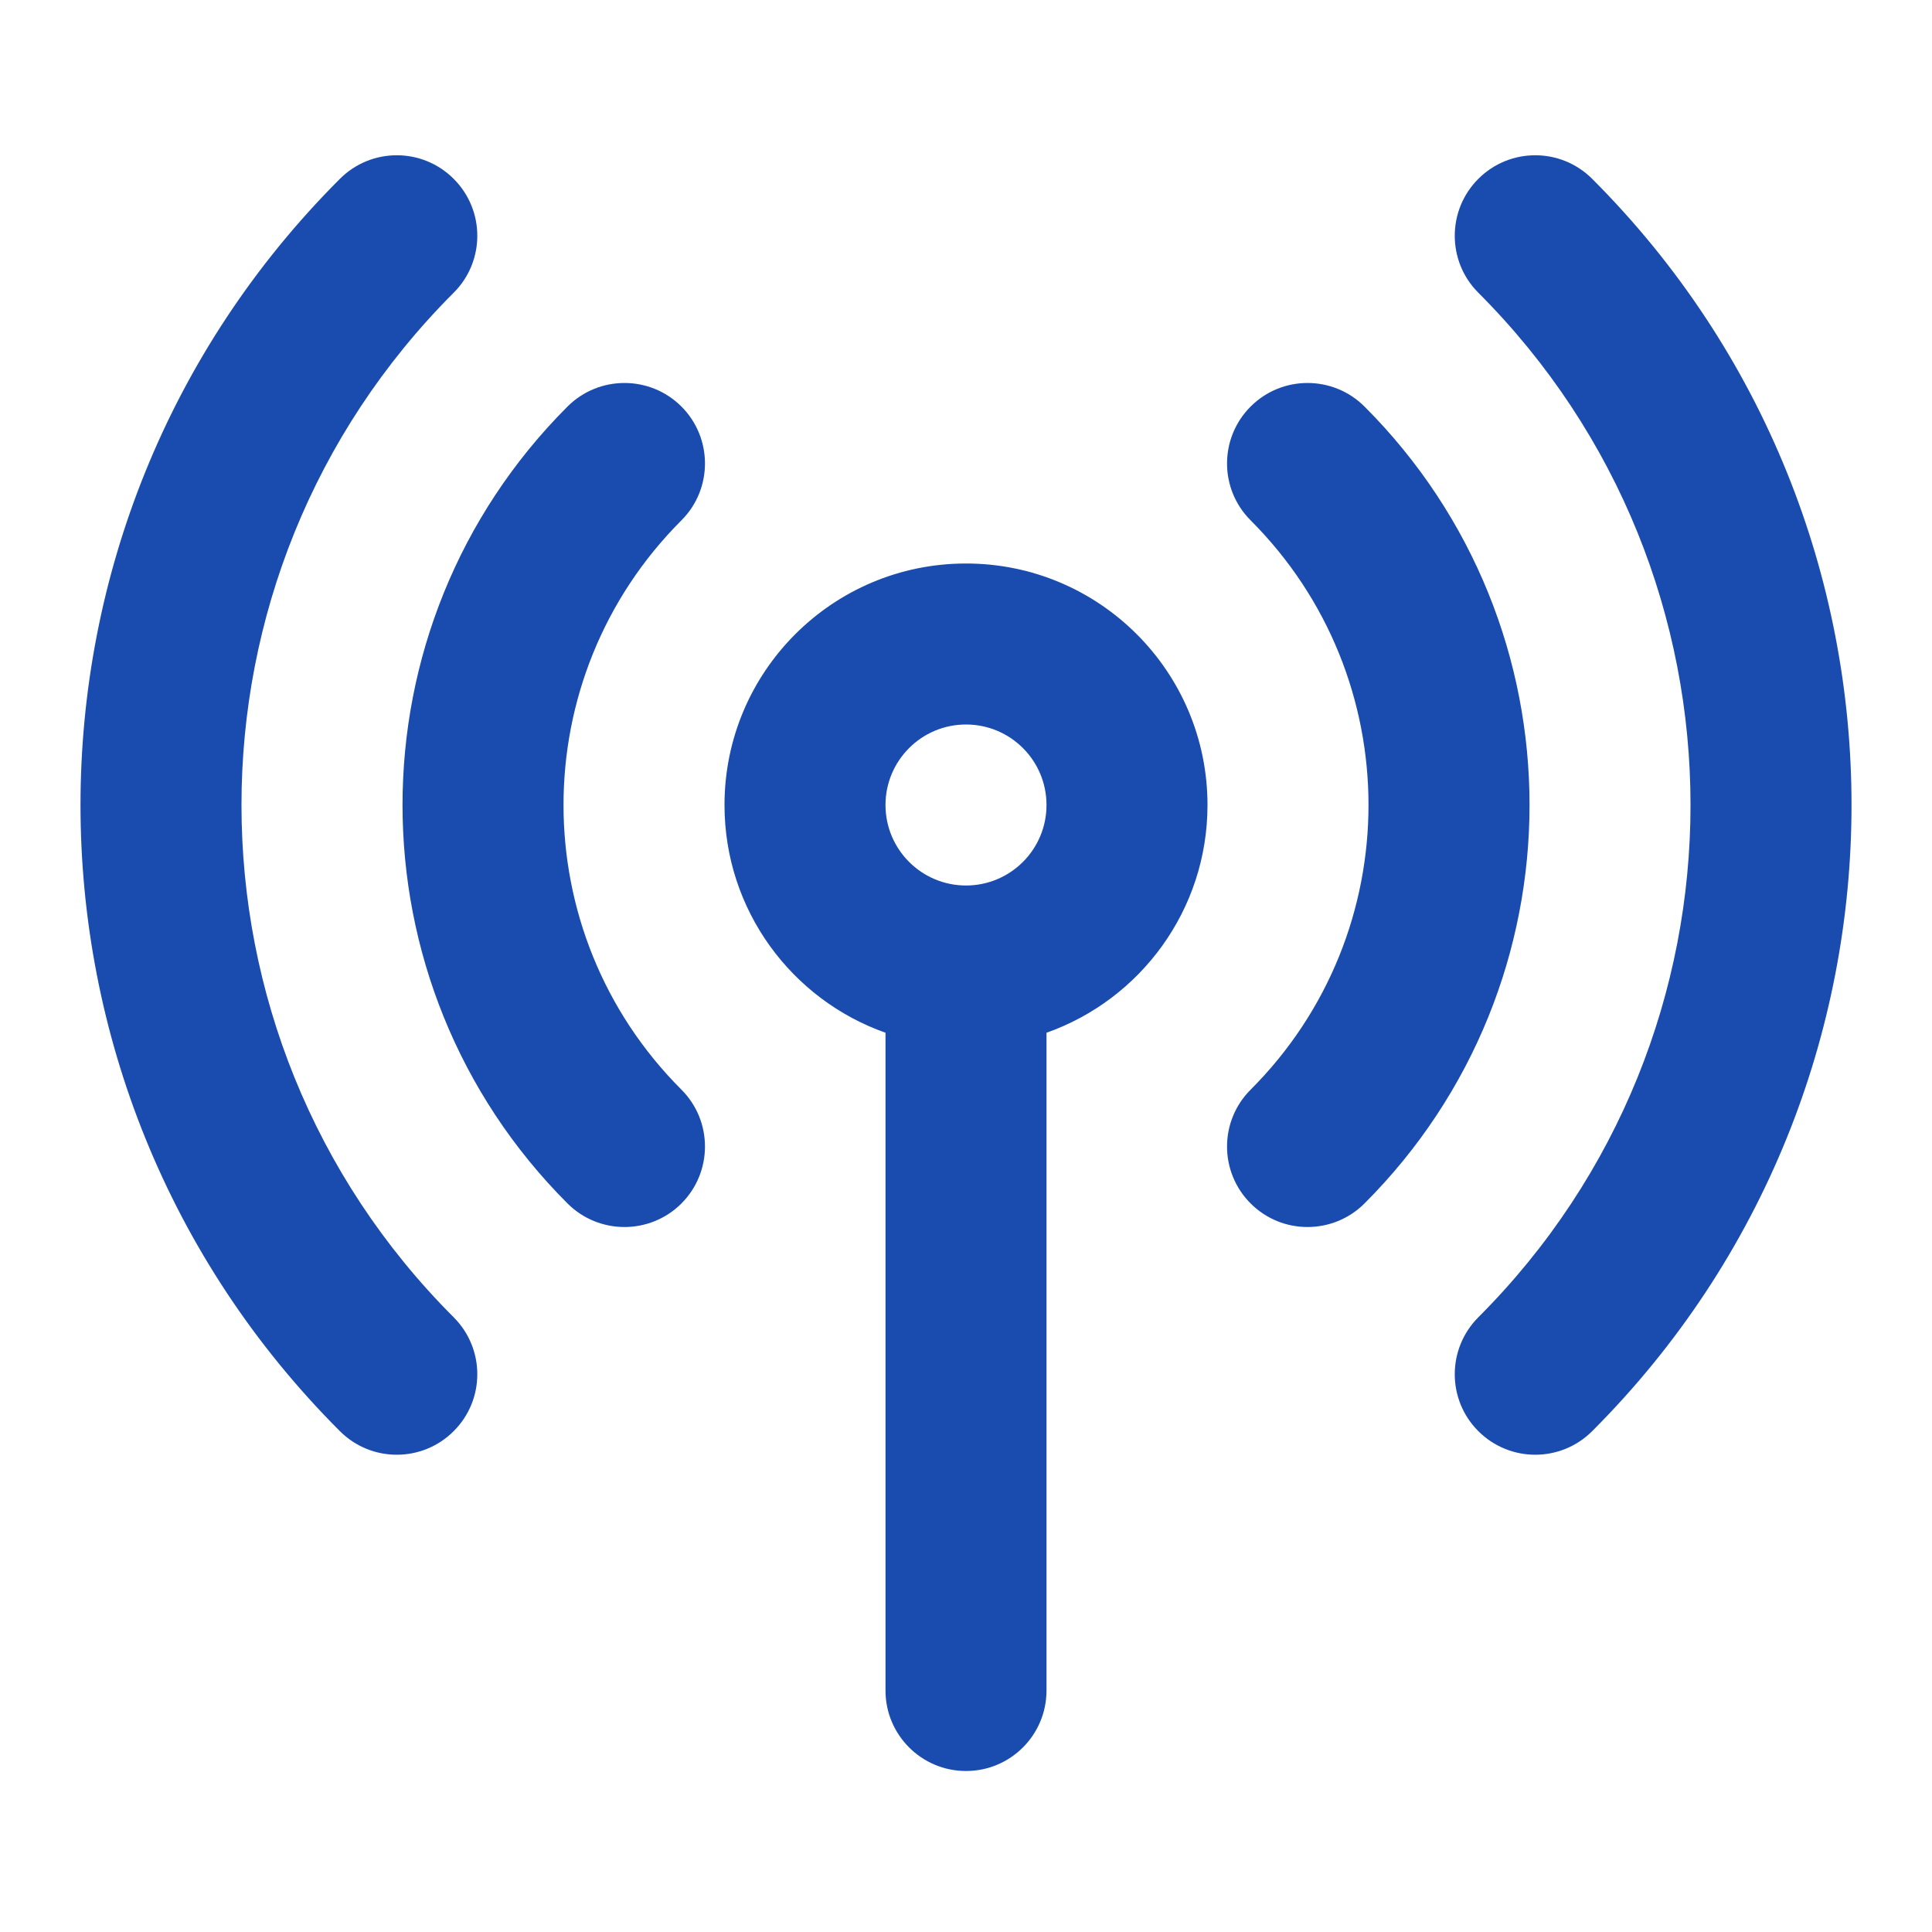 <svg width="24" height="24" viewBox="0 0 24 24" fill="none" xmlns="http://www.w3.org/2000/svg">
<path fill-rule="evenodd" clip-rule="evenodd" d="M5.636 2.222C6.027 2.612 6.027 3.246 5.636 3.636C2.121 7.151 2.121 12.849 5.636 16.364C6.027 16.755 6.027 17.388 5.636 17.778C5.246 18.169 4.612 18.169 4.222 17.778C-0.074 13.482 -0.074 6.518 4.222 2.222C4.612 1.831 5.246 1.831 5.636 2.222ZM18.364 2.222C18.755 1.831 19.388 1.831 19.779 2.222C24.074 6.518 24.074 13.482 19.779 17.778C19.388 18.169 18.755 18.169 18.364 17.778C17.974 17.388 17.974 16.755 18.364 16.364C21.879 12.849 21.879 7.151 18.364 3.636C17.974 3.246 17.974 2.612 18.364 2.222ZM8.465 5.05C8.855 5.441 8.855 6.074 8.465 6.464C6.512 8.417 6.512 11.583 8.465 13.536C8.855 13.926 8.855 14.559 8.465 14.95C8.074 15.34 7.441 15.34 7.05 14.95C4.317 12.216 4.317 7.784 7.05 5.05C7.441 4.66 8.074 4.66 8.465 5.05ZM15.536 5.05C15.926 4.66 16.559 4.66 16.95 5.05C19.684 7.784 19.684 12.216 16.95 14.95C16.559 15.34 15.926 15.34 15.536 14.95C15.145 14.559 15.145 13.926 15.536 13.536C17.488 11.583 17.488 8.417 15.536 6.464C15.145 6.074 15.145 5.441 15.536 5.05ZM12 9C11.448 9 11 9.448 11 10C11 10.552 11.448 11 12 11C12.553 11 13 10.552 13 10C13 9.448 12.553 9 12 9ZM9 10C9 8.343 10.343 7 12 7C13.657 7 15 8.343 15 10C15 11.306 14.165 12.418 13 12.829V21C13 21.552 12.553 22 12 22C11.448 22 11 21.552 11 21V12.829C9.835 12.418 9 11.306 9 10Z" fill="#194CAE"/>
</svg>
